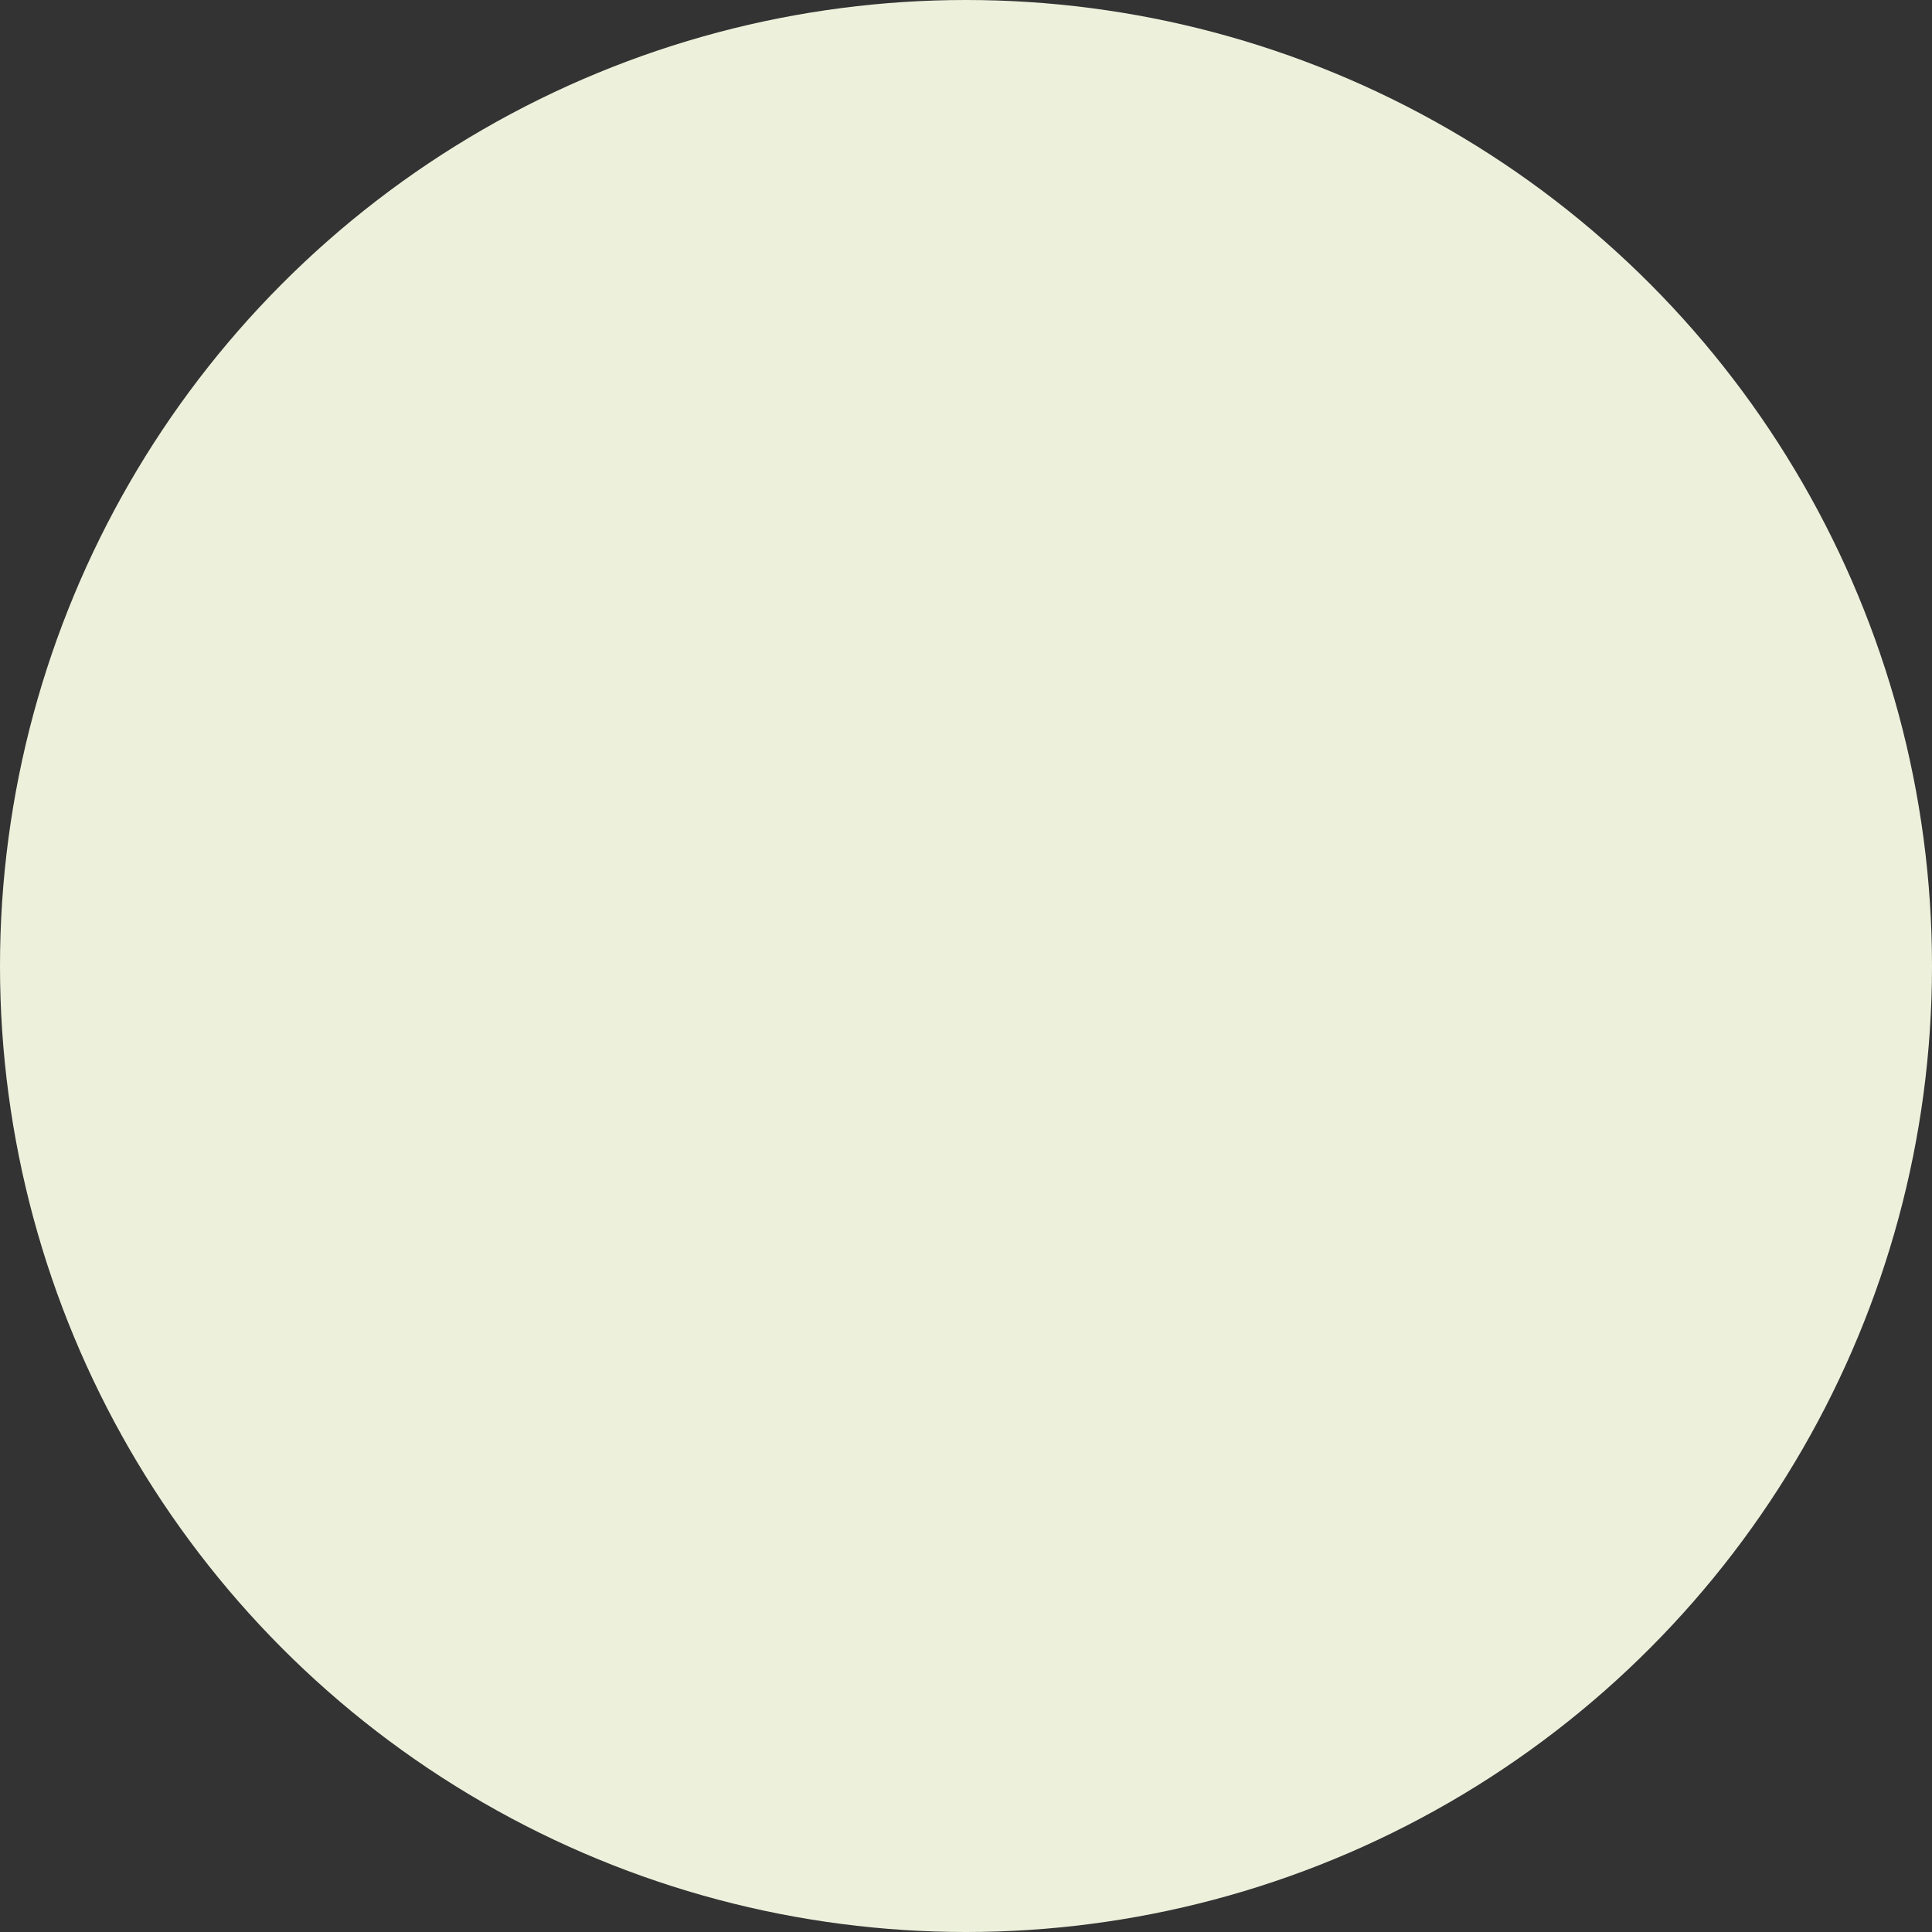<?xml version="1.0" encoding="UTF-8"?>
<svg id="Layer_2" data-name="Layer 2" xmlns="http://www.w3.org/2000/svg" viewBox="0 0 1023.2 1023.2">
  <rect x="0" y="0" width="1023.2" height="1023.2" fill="#333333" stroke="none"/>
  <defs>
    <style>
      .cls-1 {
        fill: #edf1dc;
      }
    </style>
  </defs>
  <g id="Layer_1-2" data-name="Layer 1">
    <circle class="cls-1" cx="511.6" cy="511.6" r="511.6"/>
  </g>
</svg>